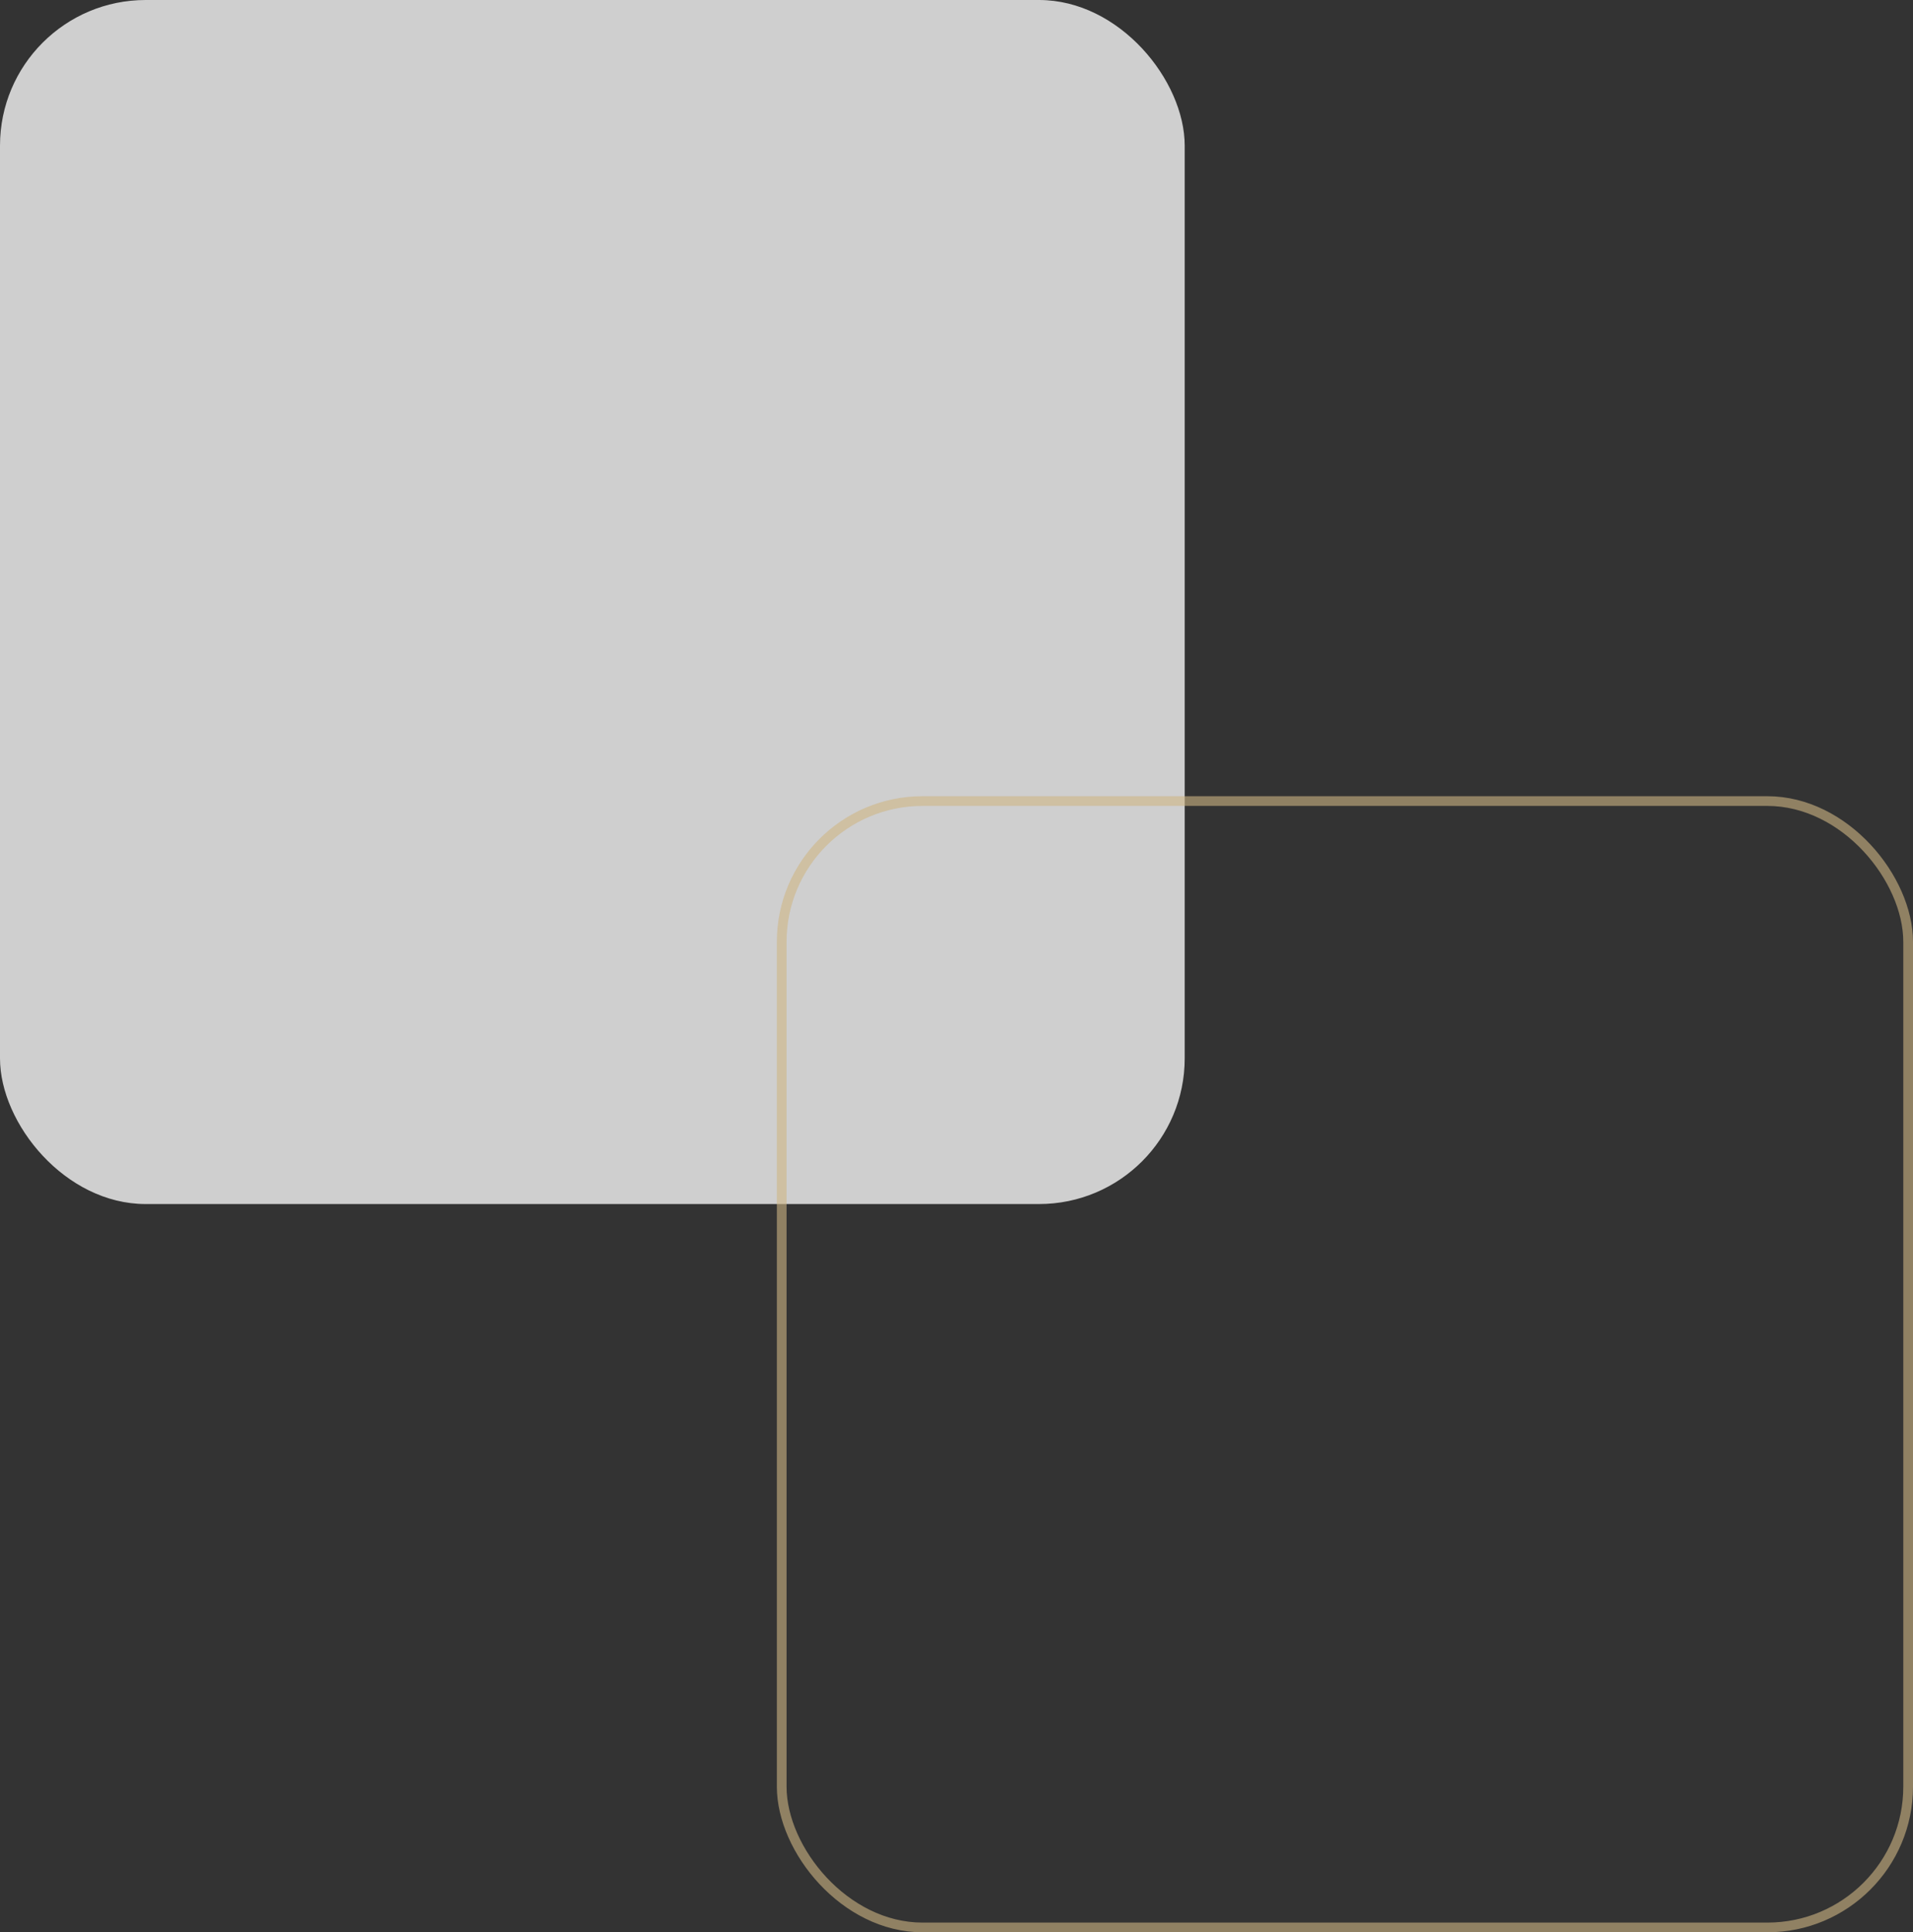 <svg xmlns="http://www.w3.org/2000/svg" width="197" height="199" viewBox="0 0 197 199">
  <rect x="0" y="0" width="197" height="199" fill="#333333" stroke="none"/>
  <g id="Group_3084" data-name="Group 3084" transform="translate(-1417 -1118)">
    <rect id="Rectangle_937" data-name="Rectangle 937" width="122" height="124" rx="15" transform="translate(1417 1118)" fill="#f6f6f6" opacity="0.8"/>
    <g id="Rectangle_942" data-name="Rectangle 942" transform="translate(1497 1200)" fill="none" stroke="#ceb584" stroke-width="1" opacity="0.6">
      <rect width="117" height="117" rx="15" stroke="none"/>
      <rect x="0.5" y="0.5" width="116" height="116" rx="14.5" fill="none"/>
    </g>
  </g>
</svg>
